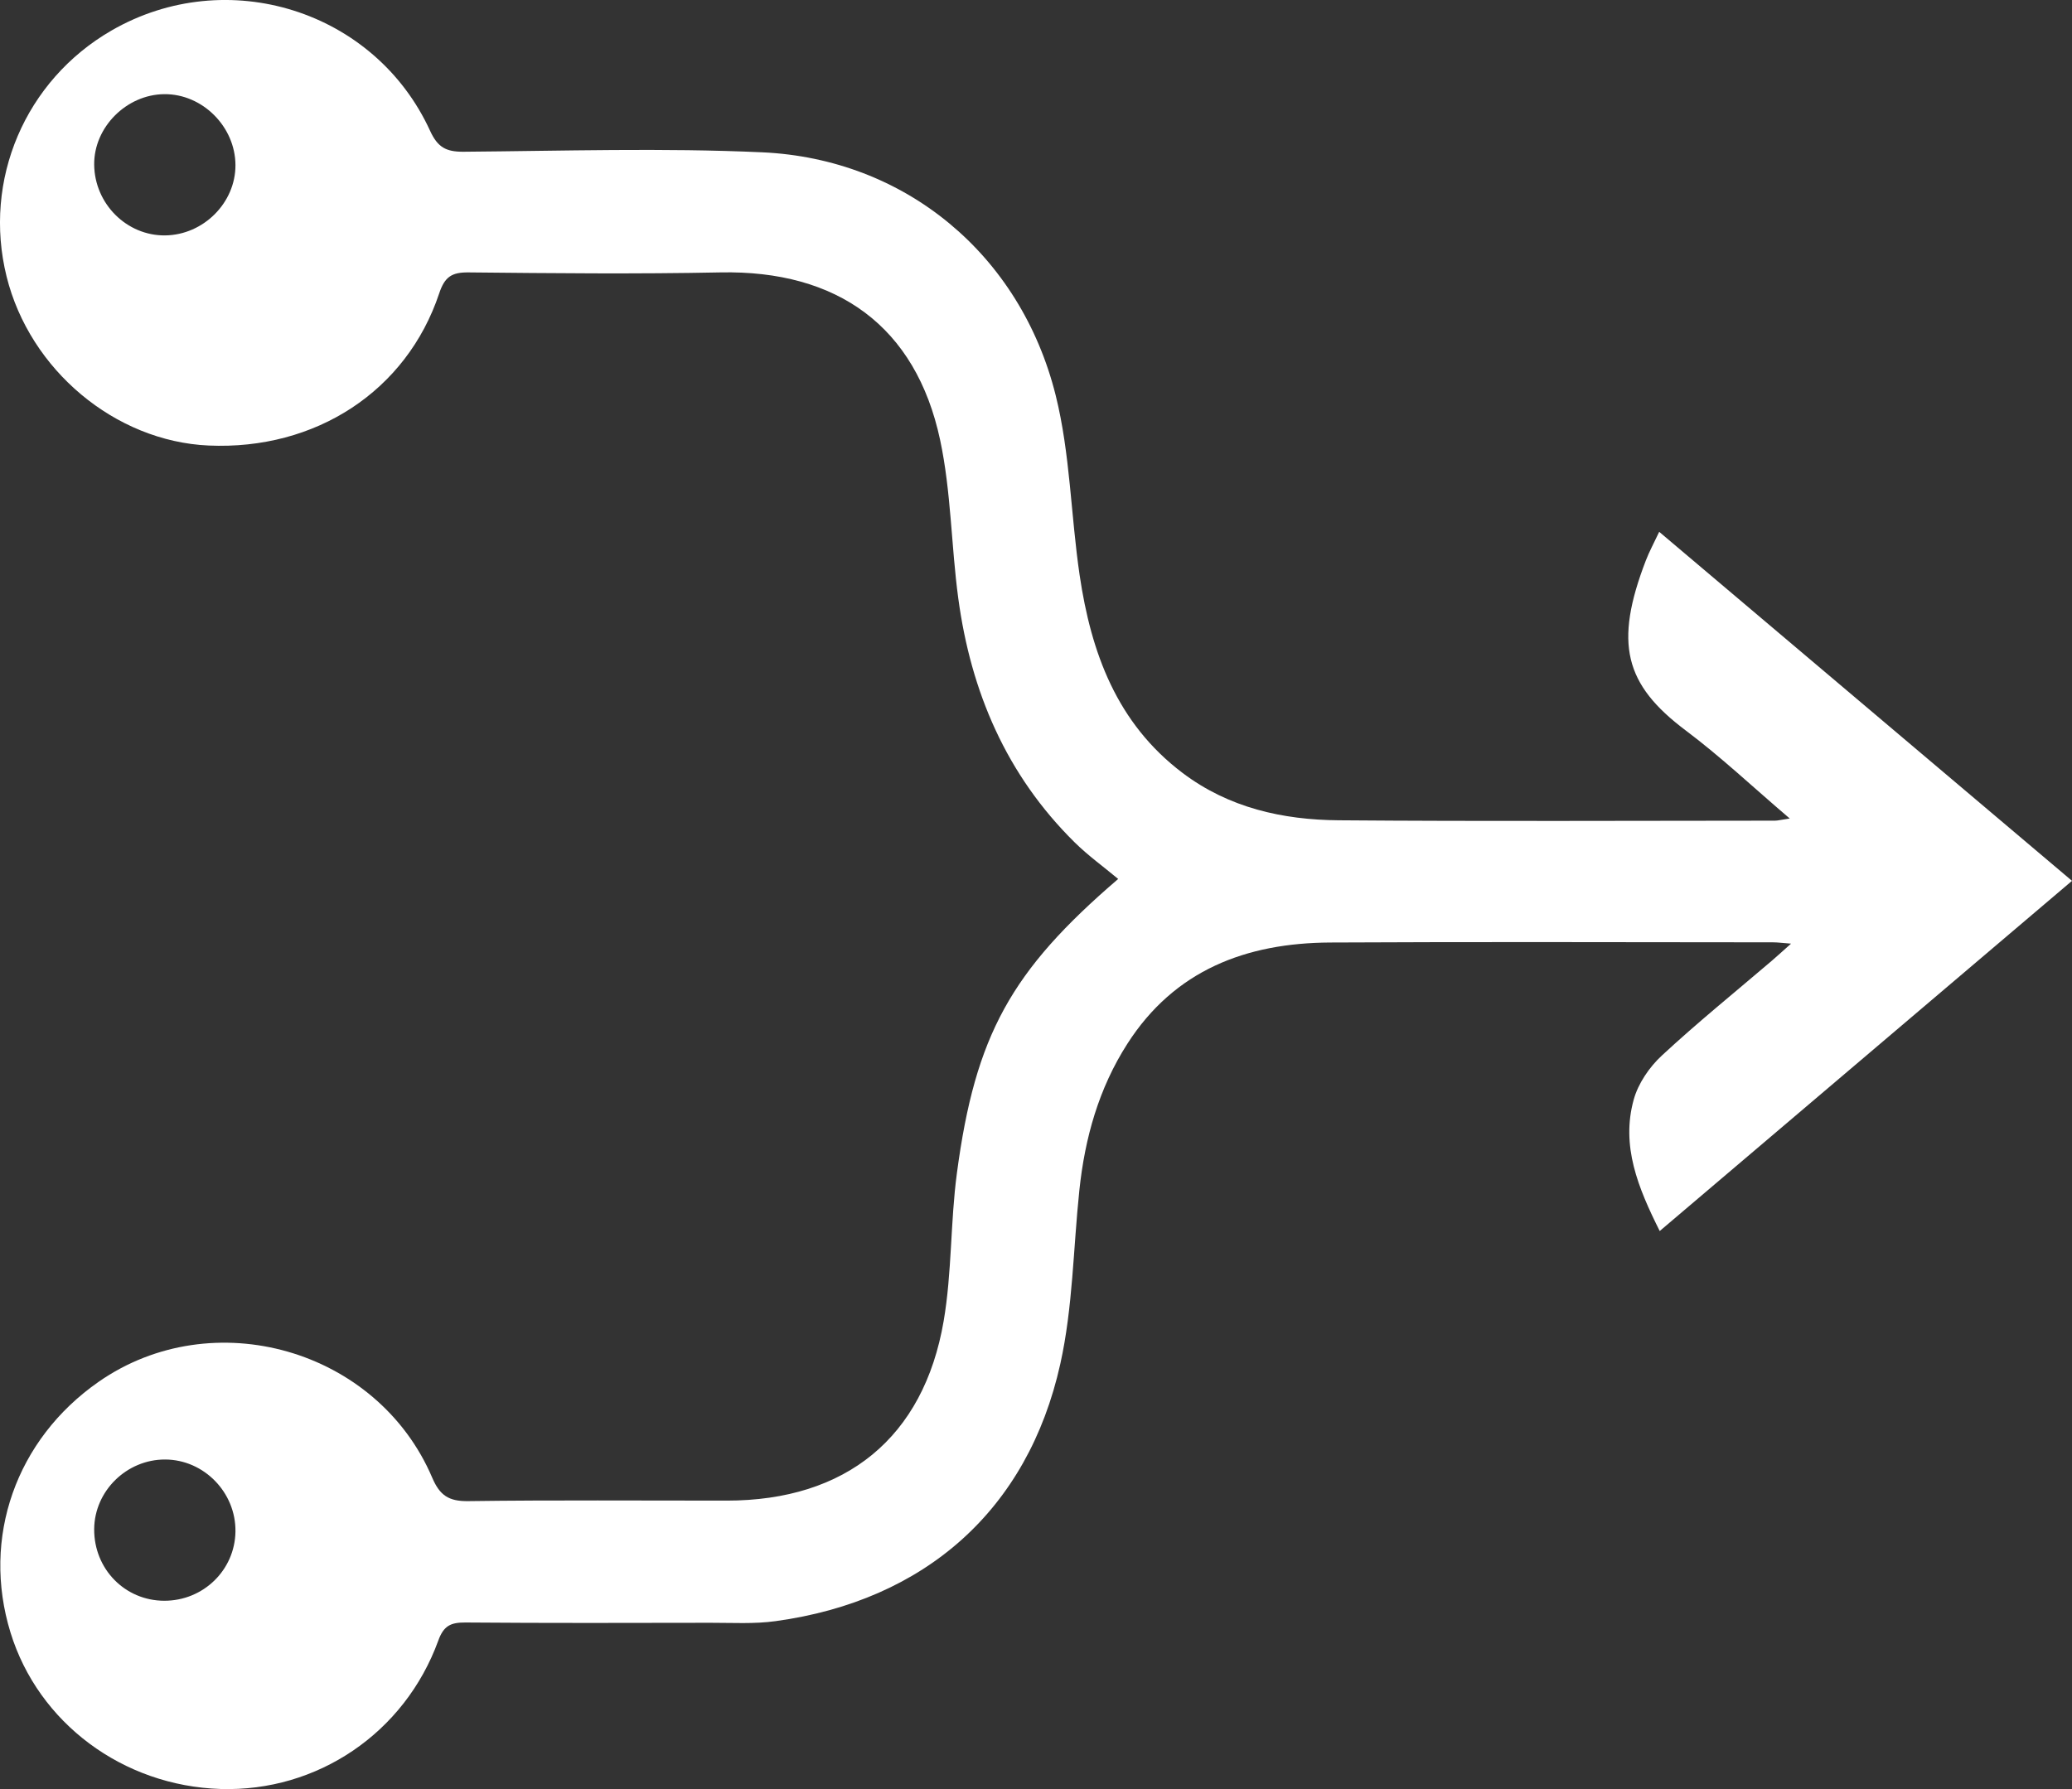 <?xml version="1.0" encoding="UTF-8"?>
<svg width="44px" height="38px" viewBox="0 0 44 38" version="1.1" xmlns="http://www.w3.org/2000/svg" xmlns:xlink="http://www.w3.org/1999/xlink">
    <rect x="0" y="0" width="44" height="38" fill="#333333" stroke="none"/>
    <!-- Generator: Sketch 49 (51002) - http://www.bohemiancoding.com/sketch -->
    <title>icon-with-others</title>
    <desc>Created with Sketch.</desc>
    <defs></defs>
    <g id="Page-1" stroke="none" stroke-width="1" fill="none" fill-rule="evenodd">
        <path d="M2,3.495 C2.007,4.328 2.691,5.01 3.508,5 C4.32,4.99 5.003,4.307 5,3.507 C4.997,2.69 4.298,1.992 3.488,2 C2.685,2.008 1.993,2.702 2,3.495 M3.489,34 C4.317,34.001 4.988,33.349 5,32.531 C5.012,31.701 4.331,31.003 3.508,31 C2.69,30.997 2.006,31.668 2,32.478 C1.994,33.325 2.653,33.999 3.489,34 M38.006,17.385 C37.217,16.712 36.541,16.073 35.8,15.517 C34.499,14.541 34.271,13.669 34.951,11.903 C35.023,11.716 35.12,11.538 35.234,11.296 C38.172,13.78 41.064,16.226 44,18.709 C41.069,21.198 38.181,23.652 35.245,26.147 C34.784,25.226 34.42,24.339 34.693,23.355 C34.788,23.013 35.024,22.666 35.29,22.42 C36.043,21.721 36.845,21.073 37.627,20.405 C37.743,20.306 37.855,20.202 38.034,20.043 C37.853,20.03 37.751,20.015 37.649,20.015 C34.514,20.014 31.38,20.002 28.245,20.019 C26.46,20.029 24.942,20.606 23.94,22.17 C23.331,23.12 23.038,24.172 22.921,25.279 C22.791,26.511 22.783,27.769 22.516,28.97 C21.827,32.072 19.641,33.998 16.47,34.433 C16.017,34.496 15.55,34.467 15.089,34.468 C13.354,34.471 11.62,34.476 9.886,34.462 C9.575,34.46 9.422,34.527 9.307,34.847 C8.593,36.811 6.735,38.062 4.683,37.998 C2.608,37.932 0.815,36.596 0.223,34.675 C-0.396,32.663 0.338,30.574 2.094,29.35 C4.52,27.659 8.011,28.653 9.178,31.385 C9.339,31.763 9.529,31.89 9.945,31.884 C11.774,31.859 13.604,31.874 15.434,31.873 C17.96,31.873 19.614,30.539 20.039,28.06 C20.216,27.027 20.181,25.961 20.32,24.92 C20.711,21.981 21.473,20.619 23.745,18.669 C23.435,18.41 23.107,18.174 22.823,17.894 C21.369,16.46 20.616,14.689 20.349,12.705 C20.198,11.586 20.198,10.439 19.963,9.34 C19.447,6.931 17.782,5.735 15.297,5.786 C13.516,5.822 11.733,5.804 9.951,5.786 C9.59,5.782 9.443,5.881 9.326,6.233 C8.633,8.307 6.701,9.564 4.43,9.463 C2.443,9.374 0.633,7.859 0.14,5.874 C-0.368,3.823 0.534,1.707 2.368,0.648 C4.816,-0.765 7.961,0.215 9.134,2.78 C9.295,3.131 9.475,3.225 9.841,3.223 C11.956,3.206 14.075,3.139 16.186,3.235 C19.218,3.373 21.67,5.401 22.418,8.397 C22.727,9.637 22.739,10.947 22.927,12.219 C23.17,13.859 23.712,15.36 25.115,16.419 C26.096,17.159 27.239,17.414 28.431,17.423 C31.518,17.448 34.604,17.432 37.691,17.431 C37.752,17.431 37.814,17.413 38.006,17.385" id="icon-with-others" fill="#FFFFFF"></path>
    </g>
</svg>